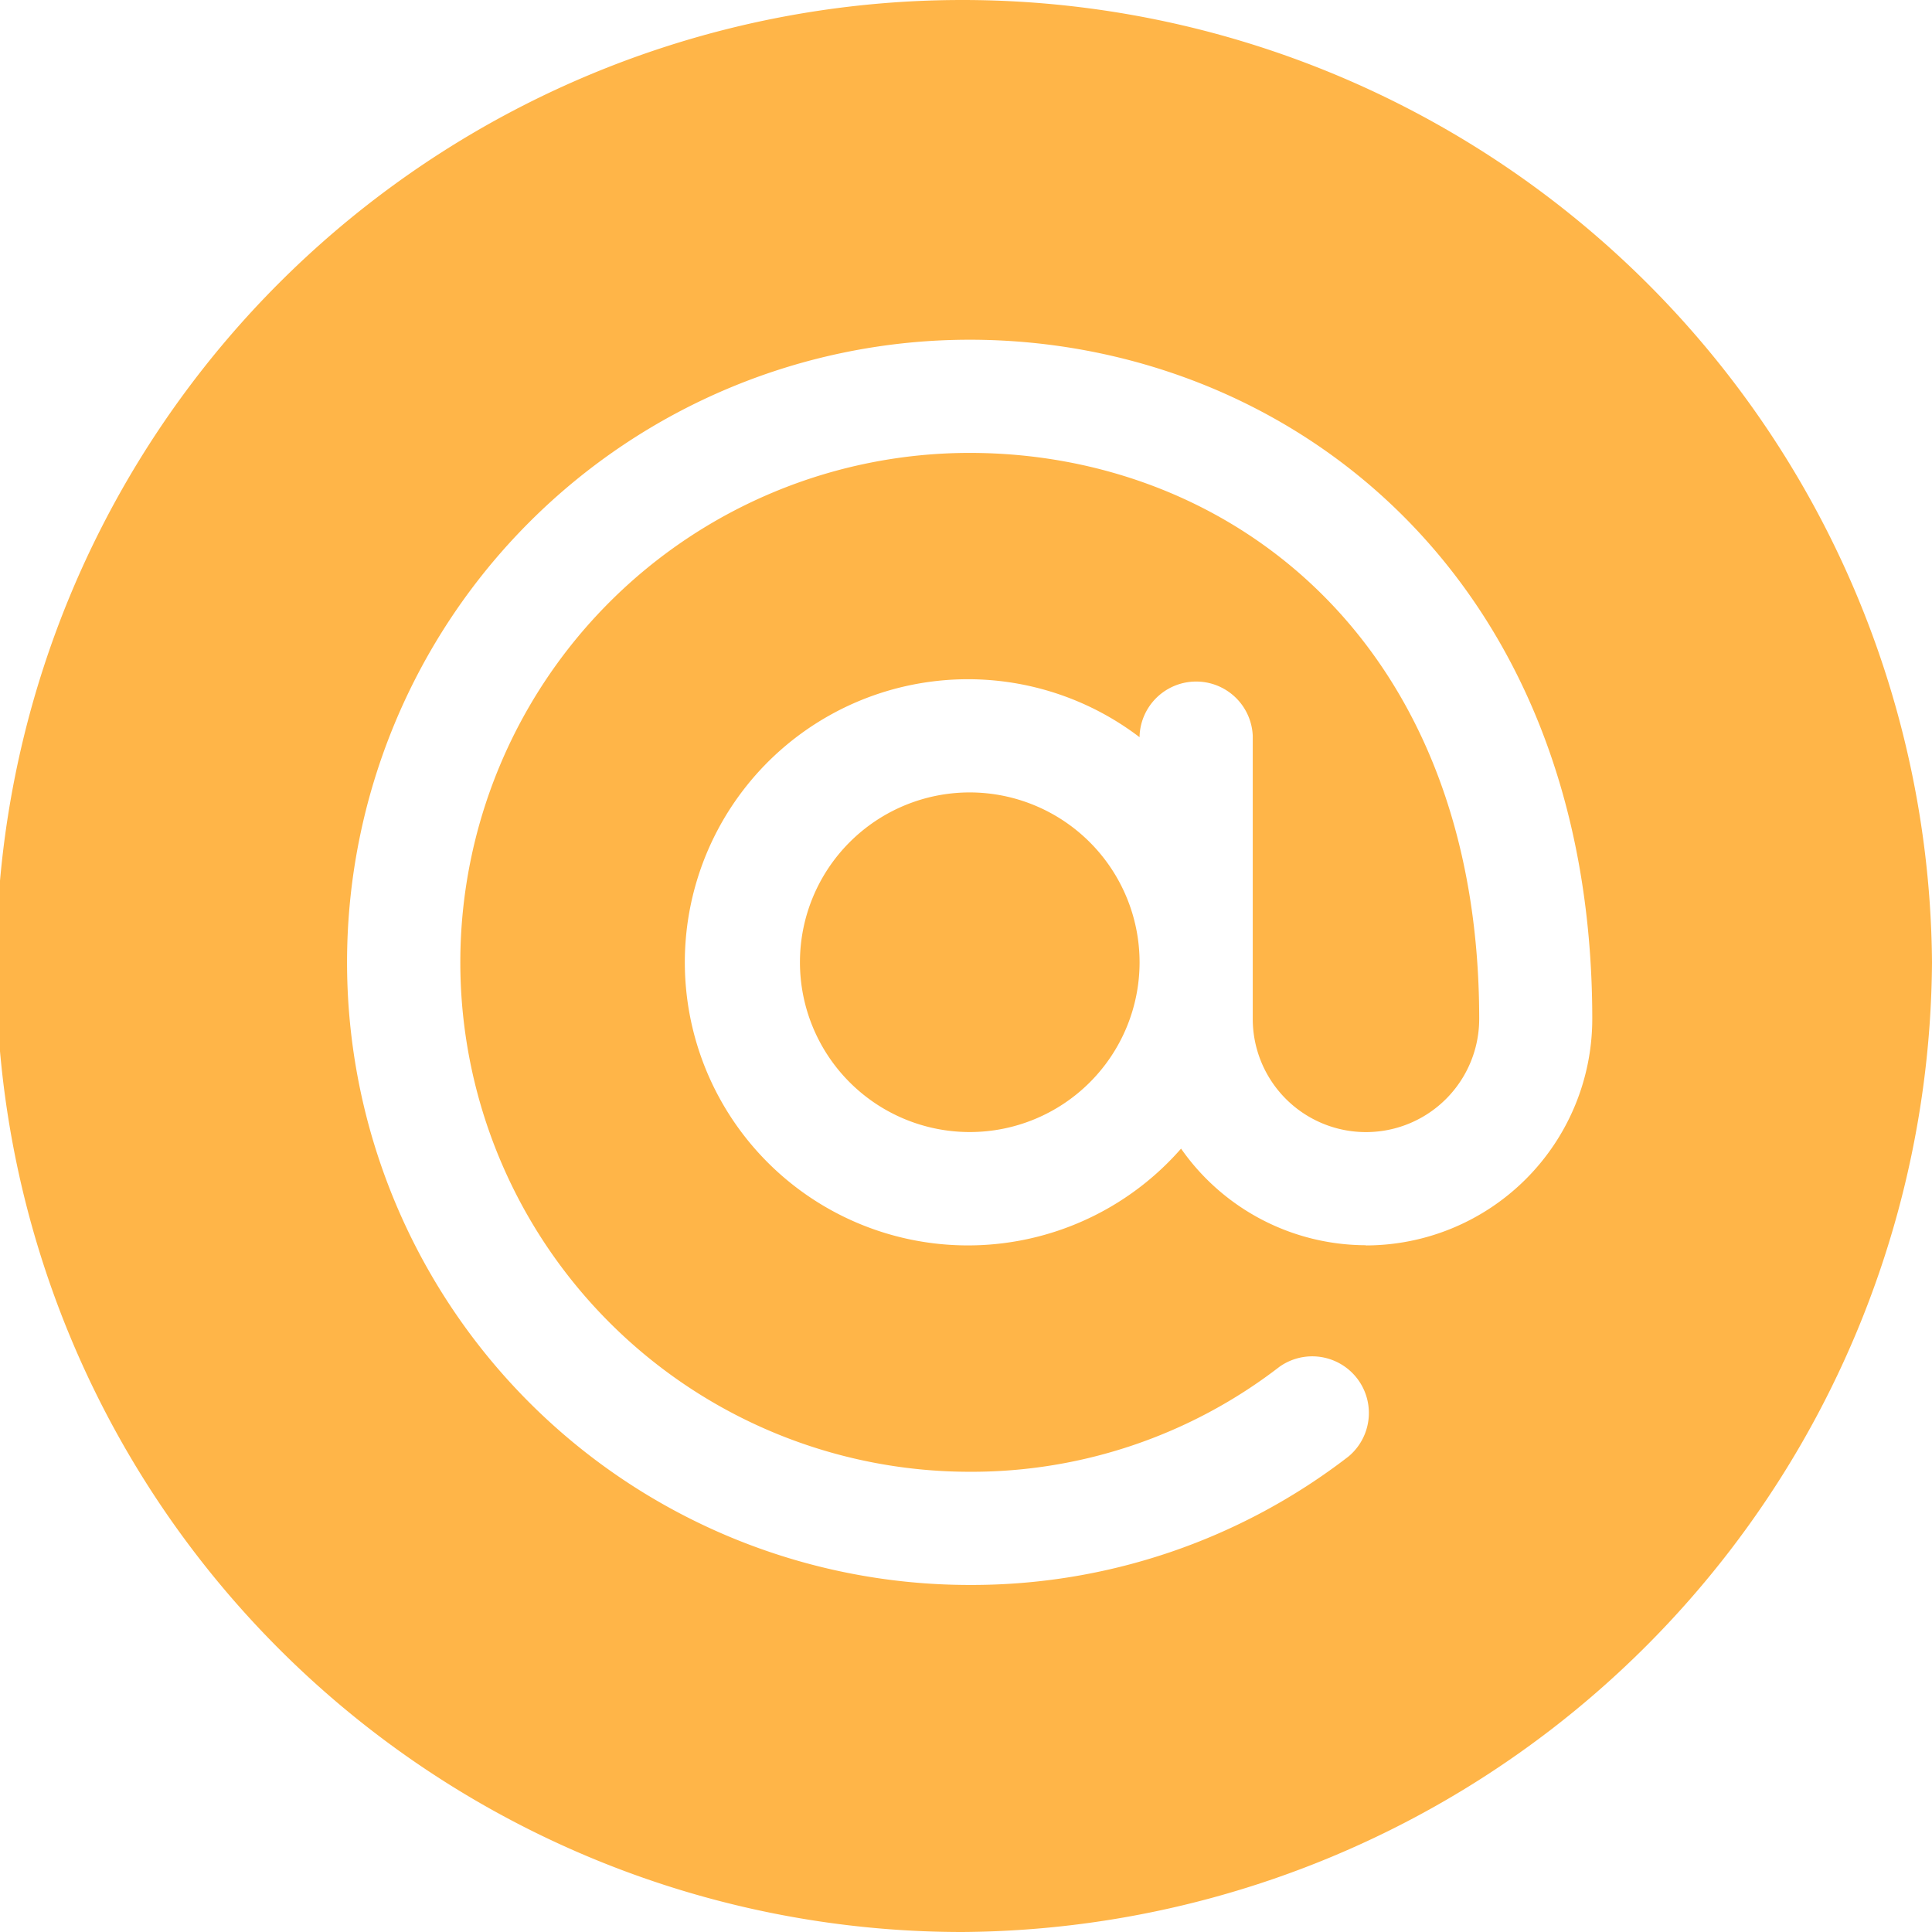 <svg xmlns="http://www.w3.org/2000/svg" xmlns:xlink="http://www.w3.org/1999/xlink" width="19" height="19" viewBox="0 0 19 19"><defs><clipPath id="a"><rect width="19" height="19" fill="#ffb548"/></clipPath></defs><g clip-path="url(#a)"><path d="M213.67,210a1.67,1.67,0,1,0,1.67,1.67,1.672,1.672,0,0,0-1.67-1.67" transform="translate(-204.133 -202.207)" fill="#ffb548"/><path d="M9.463,0a9.5,9.5,0,0,0,0,19A9.6,9.6,0,0,0,19,9.463,9.537,9.537,0,0,0,9.463,0m3.971,12.246a2.222,2.222,0,0,1-1.819-.95,2.784,2.784,0,1,1-.408-4.046V7.236a.557.557,0,0,1,1.113,0V10.02a1.113,1.113,0,0,0,2.227,0c0-3.725-2.465-5.566-5.01-5.566a5.01,5.01,0,0,0,0,10.02,4.956,4.956,0,0,0,3.045-1.032.557.557,0,0,1,.678.883,6.063,6.063,0,0,1-3.724,1.262,6.123,6.123,0,0,1,0-12.246c3.076,0,6.123,2.269,6.123,6.68a2.229,2.229,0,0,1-2.227,2.227" fill="#ffb548"/></g></svg>
